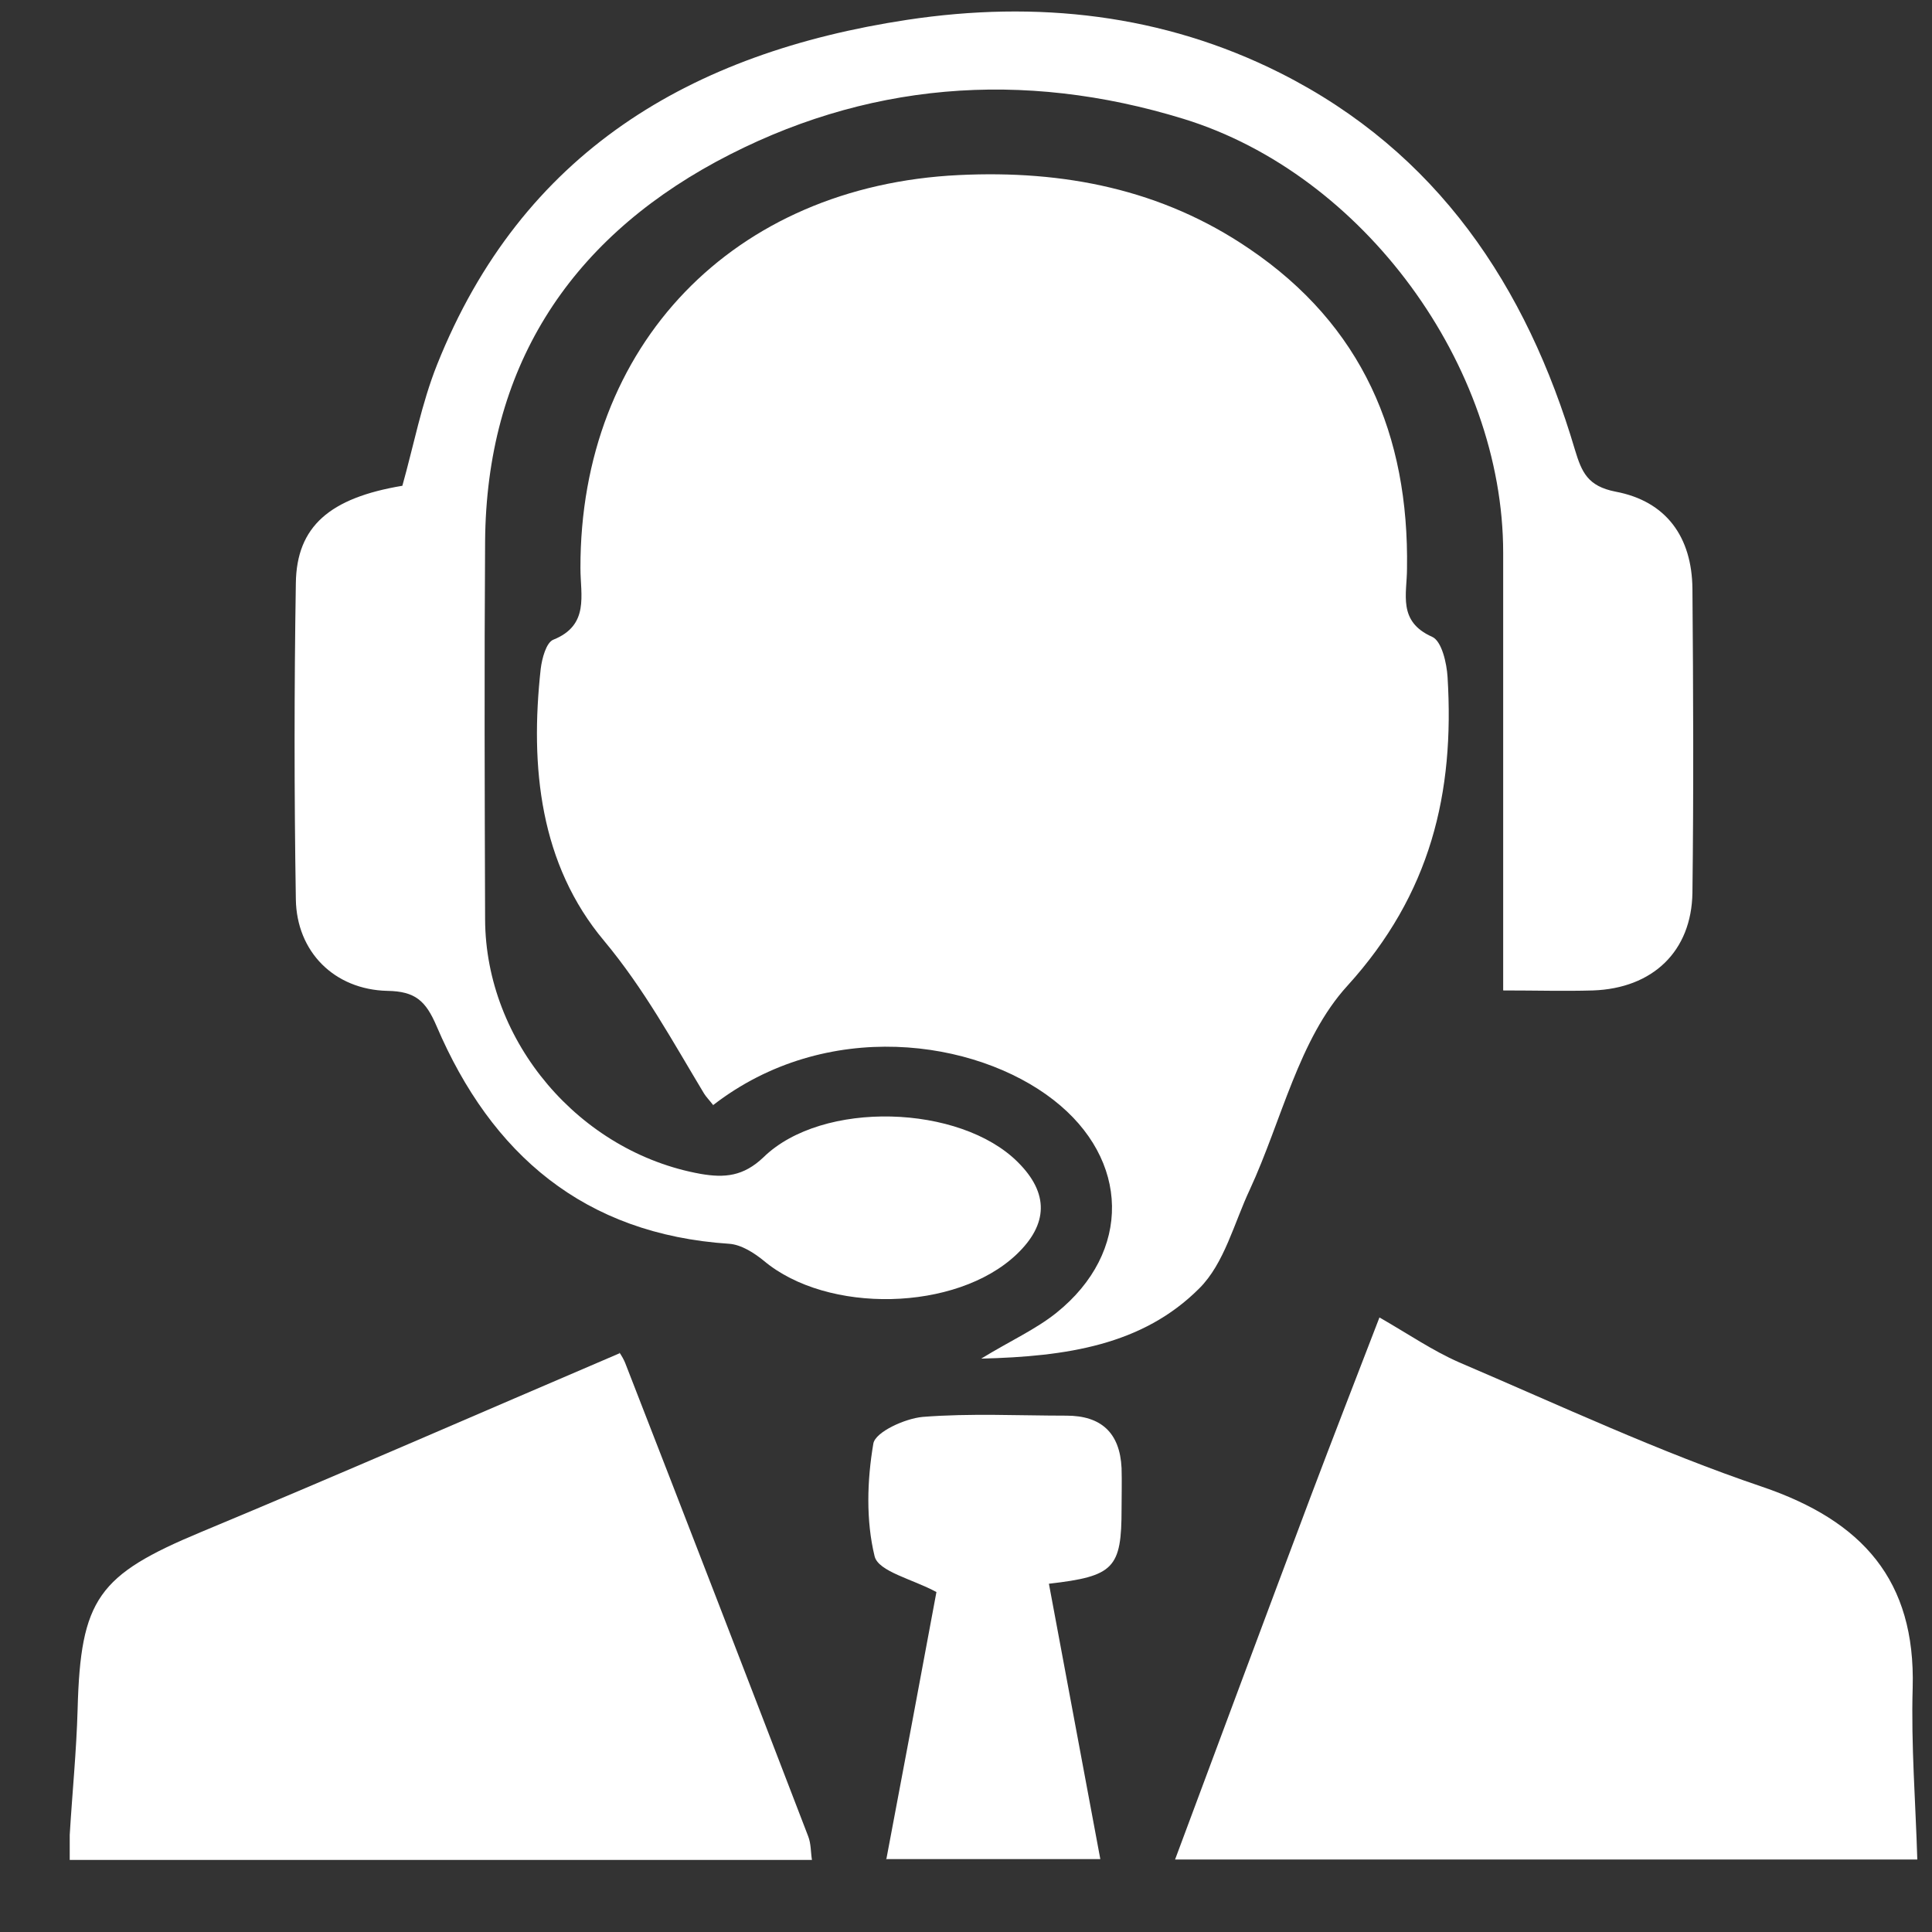 <svg width="23" height="23" viewBox="0 0 23 23" fill="none" xmlns="http://www.w3.org/2000/svg">
<rect x="0" y="0" width="23" height="23" fill="#333333" stroke="none"/>
<g clip-path="url(#clip0_68_91)">
<path d="M13.989 22.137C14.526 20.696 15.064 19.25 15.606 17.809C15.87 17.11 16.138 16.422 16.422 15.684C16.76 15.877 17.054 16.08 17.372 16.219C18.566 16.729 19.75 17.284 20.979 17.7C22.173 18.106 22.805 18.814 22.77 20.092C22.75 20.775 22.805 21.459 22.825 22.137H13.984H13.989Z" fill="white"/>
<path d="M0.83 21.845C0.86 21.345 0.91 20.85 0.924 20.349C0.959 19.032 1.168 18.75 2.392 18.239C4.044 17.551 5.686 16.833 7.377 16.11C7.352 16.07 7.407 16.14 7.442 16.224C8.173 18.101 8.9 19.983 9.621 21.86C9.656 21.949 9.651 22.048 9.666 22.142H0.83C0.83 22.038 0.83 21.939 0.83 21.845Z" fill="white"/>
<path d="M10.551 22.137C10.755 21.058 10.959 19.973 11.148 18.953C10.865 18.799 10.457 18.71 10.412 18.527C10.308 18.101 10.322 17.625 10.397 17.185C10.422 17.046 10.775 16.887 10.984 16.868C11.551 16.823 12.128 16.853 12.696 16.853C13.108 16.853 13.332 17.056 13.352 17.477C13.357 17.64 13.352 17.804 13.352 17.962C13.352 18.67 13.263 18.765 12.487 18.854C12.691 19.948 12.895 21.038 13.099 22.132H10.546L10.551 22.137Z" fill="white"/>
<path d="M8.492 13.158C8.442 13.094 8.407 13.059 8.382 13.019C8.009 12.4 7.671 11.776 7.193 11.202C6.427 10.29 6.308 9.131 6.437 7.963C6.452 7.839 6.502 7.651 6.586 7.616C7.019 7.443 6.91 7.086 6.91 6.764C6.905 4.109 8.73 2.212 11.417 2.084C12.661 2.024 13.83 2.252 14.87 2.96C16.218 3.872 16.775 5.179 16.75 6.769C16.75 7.071 16.636 7.398 17.049 7.581C17.163 7.631 17.223 7.893 17.233 8.062C17.317 9.439 17.034 10.642 16.039 11.737C15.462 12.37 15.258 13.341 14.88 14.159C14.691 14.56 14.576 15.04 14.278 15.337C13.601 16.016 12.691 16.149 11.681 16.174C12.029 15.961 12.327 15.828 12.576 15.629C13.477 14.906 13.452 13.802 12.541 13.094C11.611 12.37 9.835 12.113 8.487 13.158H8.492Z" fill="white"/>
<path d="M17.895 11.801V10.345C17.895 9.092 17.895 7.834 17.895 6.581C17.895 4.352 16.233 2.074 14.089 1.415C12.173 0.826 10.288 0.974 8.526 1.925C6.755 2.886 5.79 4.396 5.775 6.447C5.765 7.948 5.77 9.443 5.775 10.944C5.78 12.405 6.9 13.717 8.342 13.975C8.626 14.024 8.85 14.005 9.089 13.777C9.79 13.093 11.432 13.148 12.118 13.836C12.487 14.203 12.482 14.574 12.099 14.936C11.382 15.614 9.85 15.644 9.094 15.01C8.979 14.916 8.825 14.817 8.681 14.807C6.954 14.693 5.85 13.742 5.198 12.217C5.069 11.915 4.944 11.801 4.611 11.796C3.979 11.781 3.531 11.33 3.522 10.706C3.502 9.453 3.502 8.195 3.522 6.942C3.531 6.264 3.929 5.927 4.79 5.783C4.925 5.303 5.019 4.803 5.203 4.342C6.213 1.811 8.223 0.627 10.8 0.236C12.342 0.003 13.845 0.167 15.243 0.87C17.109 1.811 18.173 3.406 18.75 5.357C18.83 5.62 18.9 5.788 19.233 5.853C19.835 5.966 20.143 6.392 20.148 7.011C20.158 8.215 20.163 9.423 20.148 10.627C20.138 11.325 19.676 11.766 18.964 11.791C18.626 11.801 18.288 11.791 17.895 11.791V11.801Z" fill="white"/>
</g>
<defs>
<clipPath id="clip0_68_91">
<rect width="22" height="22" fill="white" transform="translate(0.83 0.137)"/>
</clipPath>
</defs>
</svg>

